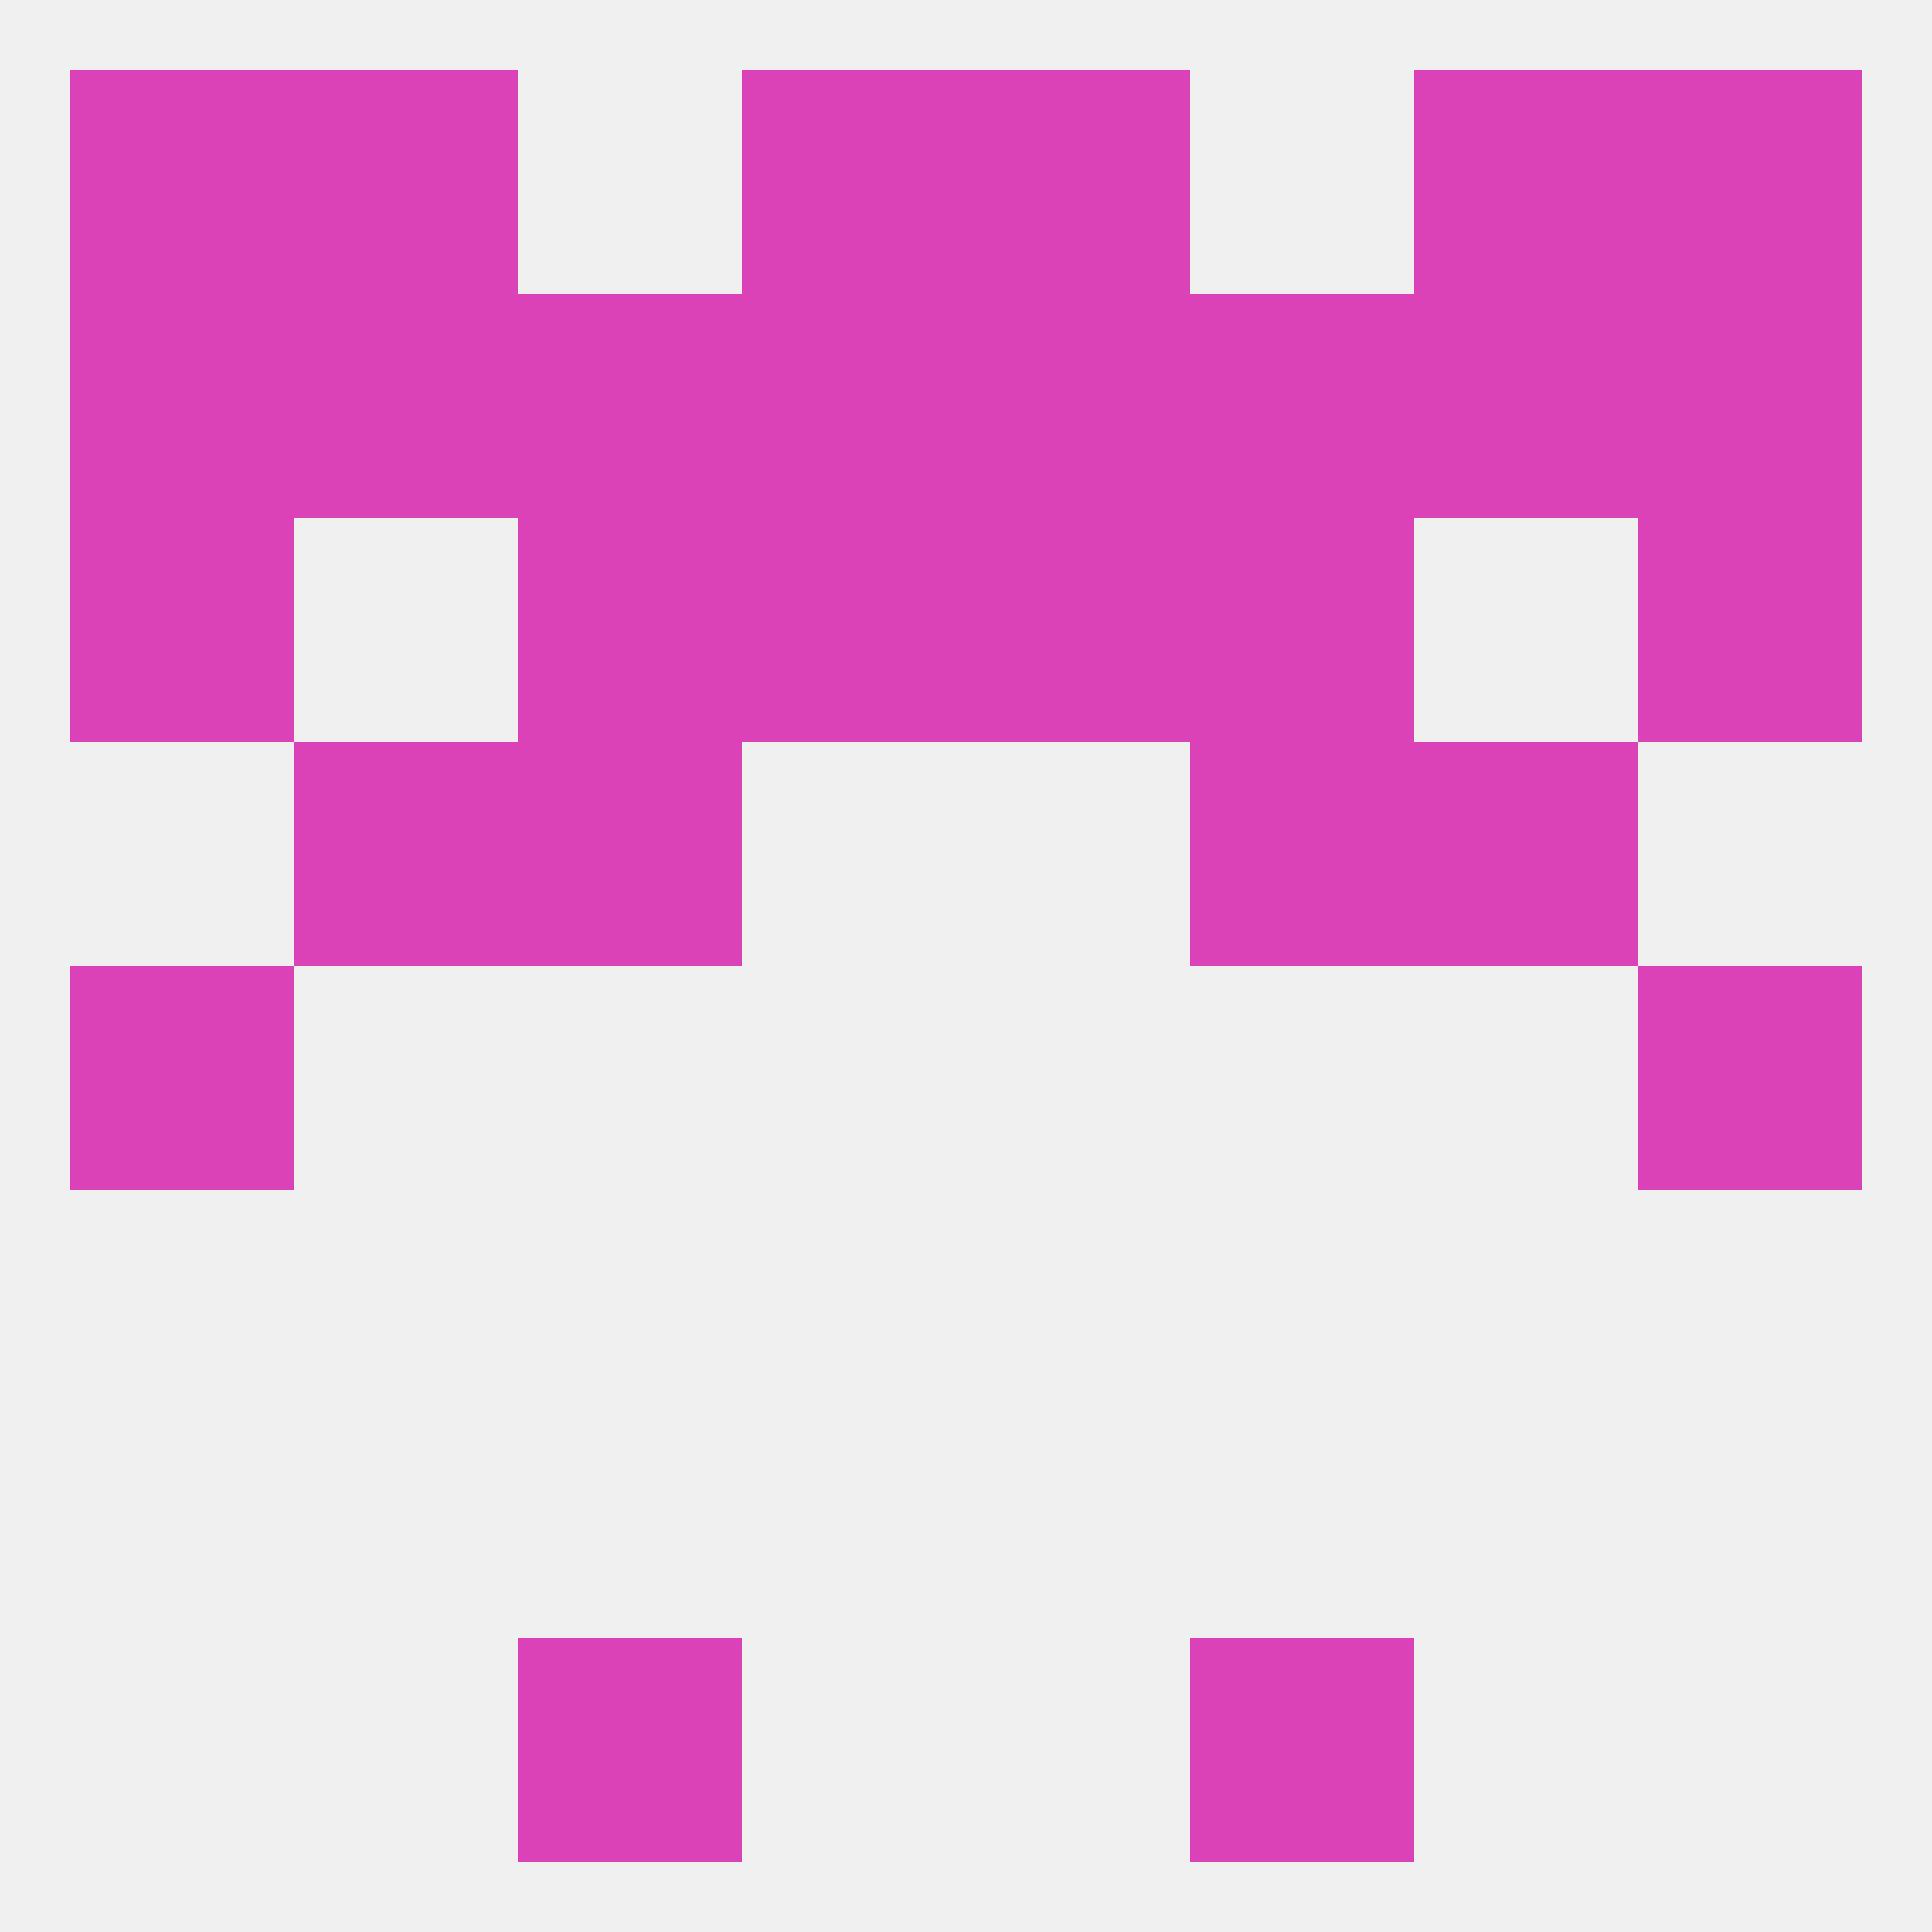 
<!--   <?xml version="1.0"?> -->
<svg version="1.1" baseprofile="full" xmlns="http://www.w3.org/2000/svg" xmlns:xlink="http://www.w3.org/1999/xlink" xmlns:ev="http://www.w3.org/2001/xml-events" width="250" height="250" viewBox="0 0 250 250" >
	<rect width="100%" height="100%" fill="rgba(240,240,240,255)"/>

	<rect x="38" y="96" width="29" height="29" fill="rgba(219,66,183,255)"/>
	<rect x="183" y="96" width="29" height="29" fill="rgba(219,66,183,255)"/>
	<rect x="67" y="96" width="29" height="29" fill="rgba(219,66,183,255)"/>
	<rect x="154" y="96" width="29" height="29" fill="rgba(219,66,183,255)"/>
	<rect x="96" y="67" width="29" height="29" fill="rgba(219,66,183,255)"/>
	<rect x="125" y="67" width="29" height="29" fill="rgba(219,66,183,255)"/>
	<rect x="67" y="67" width="29" height="29" fill="rgba(219,66,183,255)"/>
	<rect x="154" y="67" width="29" height="29" fill="rgba(219,66,183,255)"/>
	<rect x="9" y="67" width="29" height="29" fill="rgba(219,66,183,255)"/>
	<rect x="212" y="67" width="29" height="29" fill="rgba(219,66,183,255)"/>
	<rect x="67" y="38" width="29" height="29" fill="rgba(219,66,183,255)"/>
	<rect x="154" y="38" width="29" height="29" fill="rgba(219,66,183,255)"/>
	<rect x="38" y="38" width="29" height="29" fill="rgba(219,66,183,255)"/>
	<rect x="183" y="38" width="29" height="29" fill="rgba(219,66,183,255)"/>
	<rect x="9" y="38" width="29" height="29" fill="rgba(219,66,183,255)"/>
	<rect x="96" y="38" width="29" height="29" fill="rgba(219,66,183,255)"/>
	<rect x="125" y="38" width="29" height="29" fill="rgba(219,66,183,255)"/>
	<rect x="212" y="38" width="29" height="29" fill="rgba(219,66,183,255)"/>
	<rect x="96" y="9" width="29" height="29" fill="rgba(219,66,183,255)"/>
	<rect x="125" y="9" width="29" height="29" fill="rgba(219,66,183,255)"/>
	<rect x="38" y="9" width="29" height="29" fill="rgba(219,66,183,255)"/>
	<rect x="183" y="9" width="29" height="29" fill="rgba(219,66,183,255)"/>
	<rect x="9" y="9" width="29" height="29" fill="rgba(219,66,183,255)"/>
	<rect x="212" y="9" width="29" height="29" fill="rgba(219,66,183,255)"/>
	<rect x="67" y="212" width="29" height="29" fill="rgba(219,66,183,255)"/>
	<rect x="154" y="212" width="29" height="29" fill="rgba(219,66,183,255)"/>
	<rect x="9" y="125" width="29" height="29" fill="rgba(219,66,183,255)"/>
	<rect x="212" y="125" width="29" height="29" fill="rgba(219,66,183,255)"/>
</svg>